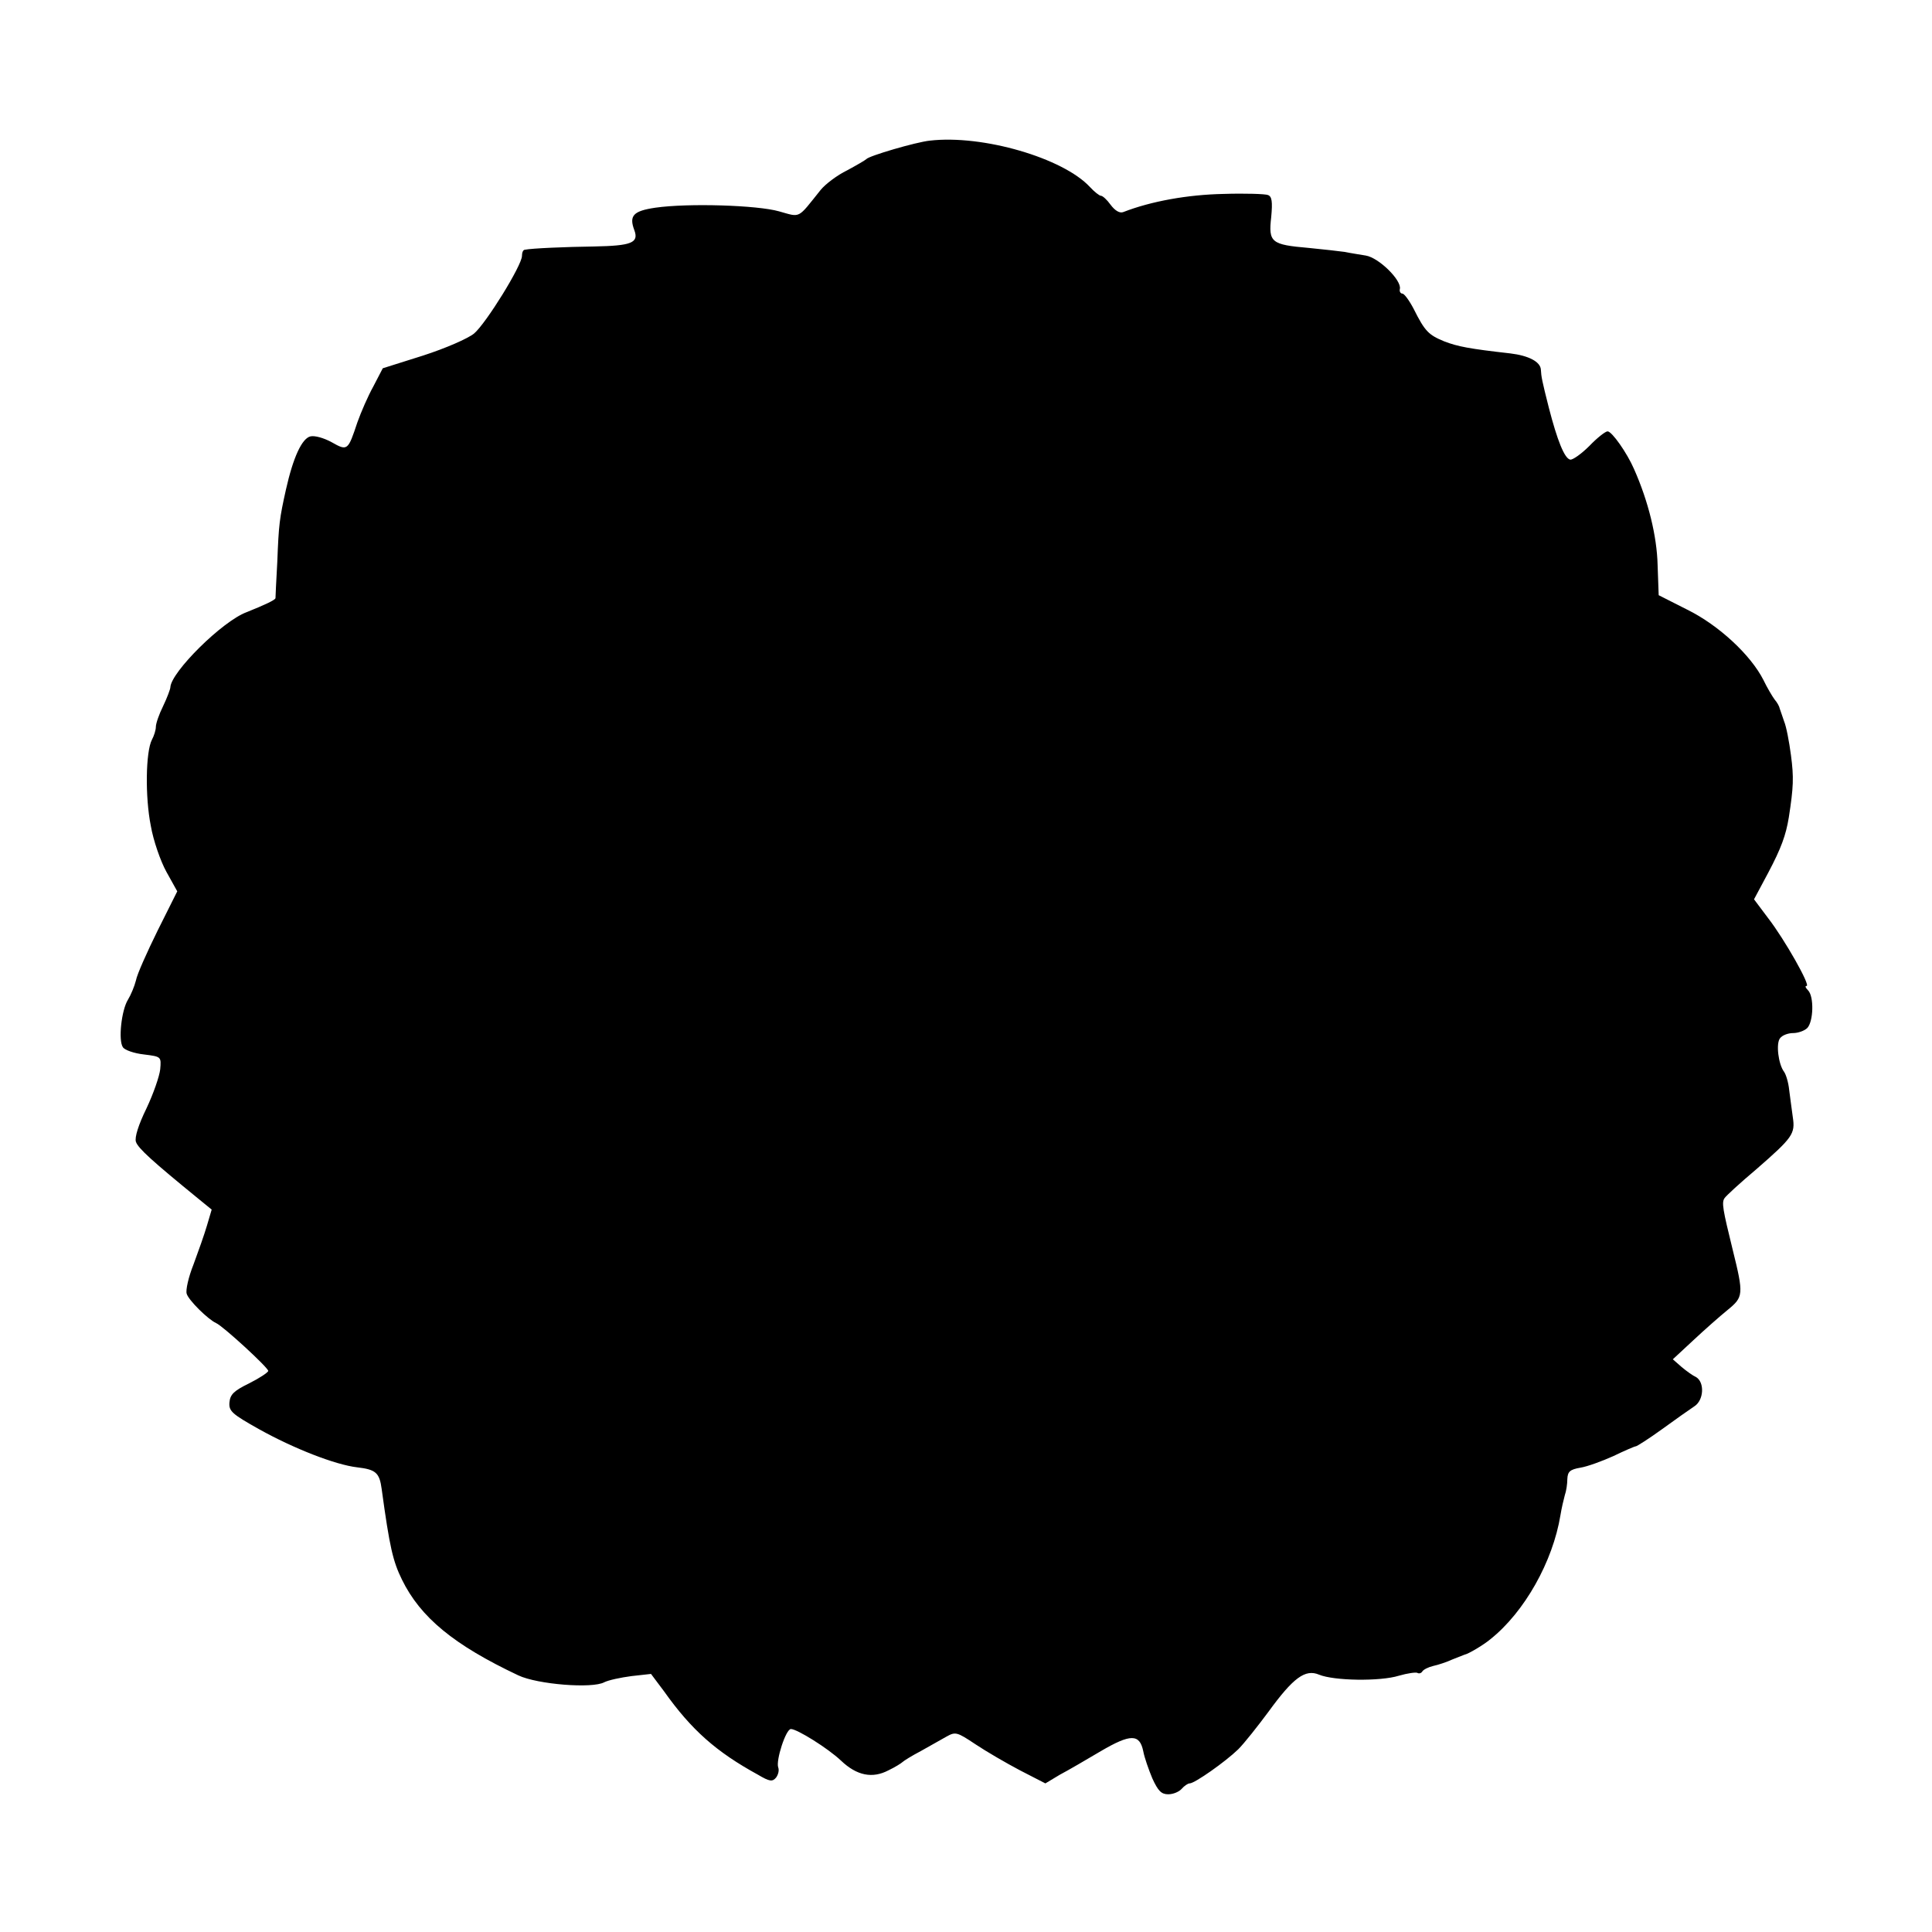 <?xml version="1.0" standalone="no"?>
<!DOCTYPE svg PUBLIC "-//W3C//DTD SVG 20010904//EN"
 "http://www.w3.org/TR/2001/REC-SVG-20010904/DTD/svg10.dtd">
<svg version="1.0" xmlns="http://www.w3.org/2000/svg"
 width="533pt" height="533pt" viewBox="0 0 533 533"
 preserveAspectRatio="xMidYMid meet">
<g transform="translate(0,533) scale(0.1,-0.1)"
fill="#000000" stroke="none">
<path d="M2565 4942 c-38 -4 -168 -42 -175 -51 -3 -3 -27 -17 -53 -31 -27 -13
-60 -38 -73 -54 -65 -81 -54 -76 -115 -59 -60 17 -250 23 -341 10 -61 -9 -73
-22 -58 -62 13 -35 -8 -43 -111 -45 -77 -1 -173 -5 -191 -9 -5 0 -8 -8 -8 -17
0 -26 -99 -186 -132 -214 -17 -14 -79 -41 -141 -61 l-111 -35 -26 -50 c-15
-27 -34 -71 -44 -99 -26 -78 -27 -80 -71 -55 -22 12 -47 19 -59 16 -23 -6 -47
-57 -67 -146 -18 -81 -20 -96 -24 -200 -3 -52 -5 -97 -5 -100 0 -5 -30 -19
-80 -39 -67 -25 -208 -165 -210 -207 0 -5 -9 -29 -20 -52 -11 -22 -20 -48 -20
-57 0 -9 -5 -25 -11 -36 -17 -33 -19 -157 -3 -237 7 -41 27 -98 43 -127 l30
-54 -54 -108 c-29 -59 -57 -121 -60 -138 -4 -16 -14 -40 -22 -53 -18 -29 -27
-112 -14 -131 5 -8 31 -17 58 -20 48 -6 48 -6 45 -41 -2 -19 -19 -68 -38 -108
-22 -45 -33 -80 -29 -92 6 -18 46 -54 171 -156 l38 -31 -13 -44 c-7 -24 -24
-72 -37 -107 -14 -35 -22 -71 -19 -81 5 -18 59 -71 81 -81 19 -8 144 -123 144
-132 0 -4 -24 -20 -52 -34 -43 -21 -53 -31 -55 -53 -2 -24 7 -32 82 -74 95
-53 210 -98 270 -105 52 -6 62 -15 68 -60 22 -161 31 -199 56 -250 51 -104
143 -180 321 -264 53 -25 204 -37 237 -19 12 6 45 13 75 17 l54 6 36 -48 c76
-107 144 -167 259 -230 32 -19 40 -20 50 -8 6 8 9 20 6 28 -7 19 21 106 35
106 17 0 102 -53 138 -87 44 -42 87 -50 131 -27 19 9 36 20 39 23 3 3 25 17
50 30 25 14 57 32 71 40 25 14 29 13 80 -21 30 -20 85 -52 123 -72 l70 -36 40
24 c23 12 74 42 113 65 82 48 107 48 117 0 3 -17 15 -51 25 -75 16 -35 25 -44
44 -44 14 0 30 7 37 15 7 8 17 15 22 15 14 0 99 60 134 94 17 17 54 64 83 103
69 95 102 119 140 103 41 -17 168 -19 220 -3 24 7 47 10 51 8 5 -3 11 -1 14 4
3 5 17 12 30 15 14 3 38 11 53 18 15 6 30 12 33 13 11 2 53 27 72 43 94 75
172 214 193 342 3 19 9 44 12 55 4 11 7 31 7 45 1 20 7 26 36 31 19 3 60 18
91 32 31 15 59 27 62 27 3 0 36 21 72 47 37 27 77 55 89 63 27 17 29 67 5 81
-9 4 -27 17 -40 28 l-24 21 56 52 c31 29 74 67 95 84 44 36 45 42 14 167 -27
110 -31 130 -22 142 4 6 43 42 87 79 101 88 108 98 101 144 -3 20 -7 54 -10
75 -2 21 -9 43 -14 50 -16 21 -23 79 -11 93 6 8 22 14 36 14 13 0 31 6 39 14
17 18 19 87 2 104 -7 7 -9 12 -4 12 12 0 -61 129 -106 187 l-39 52 39 73 c36
68 49 104 57 153 13 84 14 110 6 171 -5 38 -13 80 -19 94 -5 14 -10 30 -12 35
-1 6 -7 17 -14 25 -6 8 -21 33 -31 54 -35 69 -123 151 -210 194 l-79 40 -3 84
c-2 78 -25 174 -65 264 -19 44 -61 104 -73 104 -6 0 -29 -18 -50 -40 -22 -22
-46 -39 -53 -38 -16 3 -36 54 -59 143 -19 75 -21 86 -22 105 -1 22 -34 39 -84
45 -115 13 -145 19 -182 33 -44 18 -54 28 -85 90 -12 23 -26 42 -31 42 -5 0
-9 6 -7 13 5 24 -58 86 -94 92 -18 3 -44 7 -58 10 -14 2 -58 7 -99 11 -104 9
-112 15 -104 85 4 43 2 57 -9 61 -7 3 -63 5 -123 3 -98 -2 -199 -20 -276 -50
-10 -4 -23 4 -35 20 -10 14 -22 25 -27 25 -4 0 -18 11 -30 24 -74 80 -296 145
-442 128z"/>
</g>
</svg>
